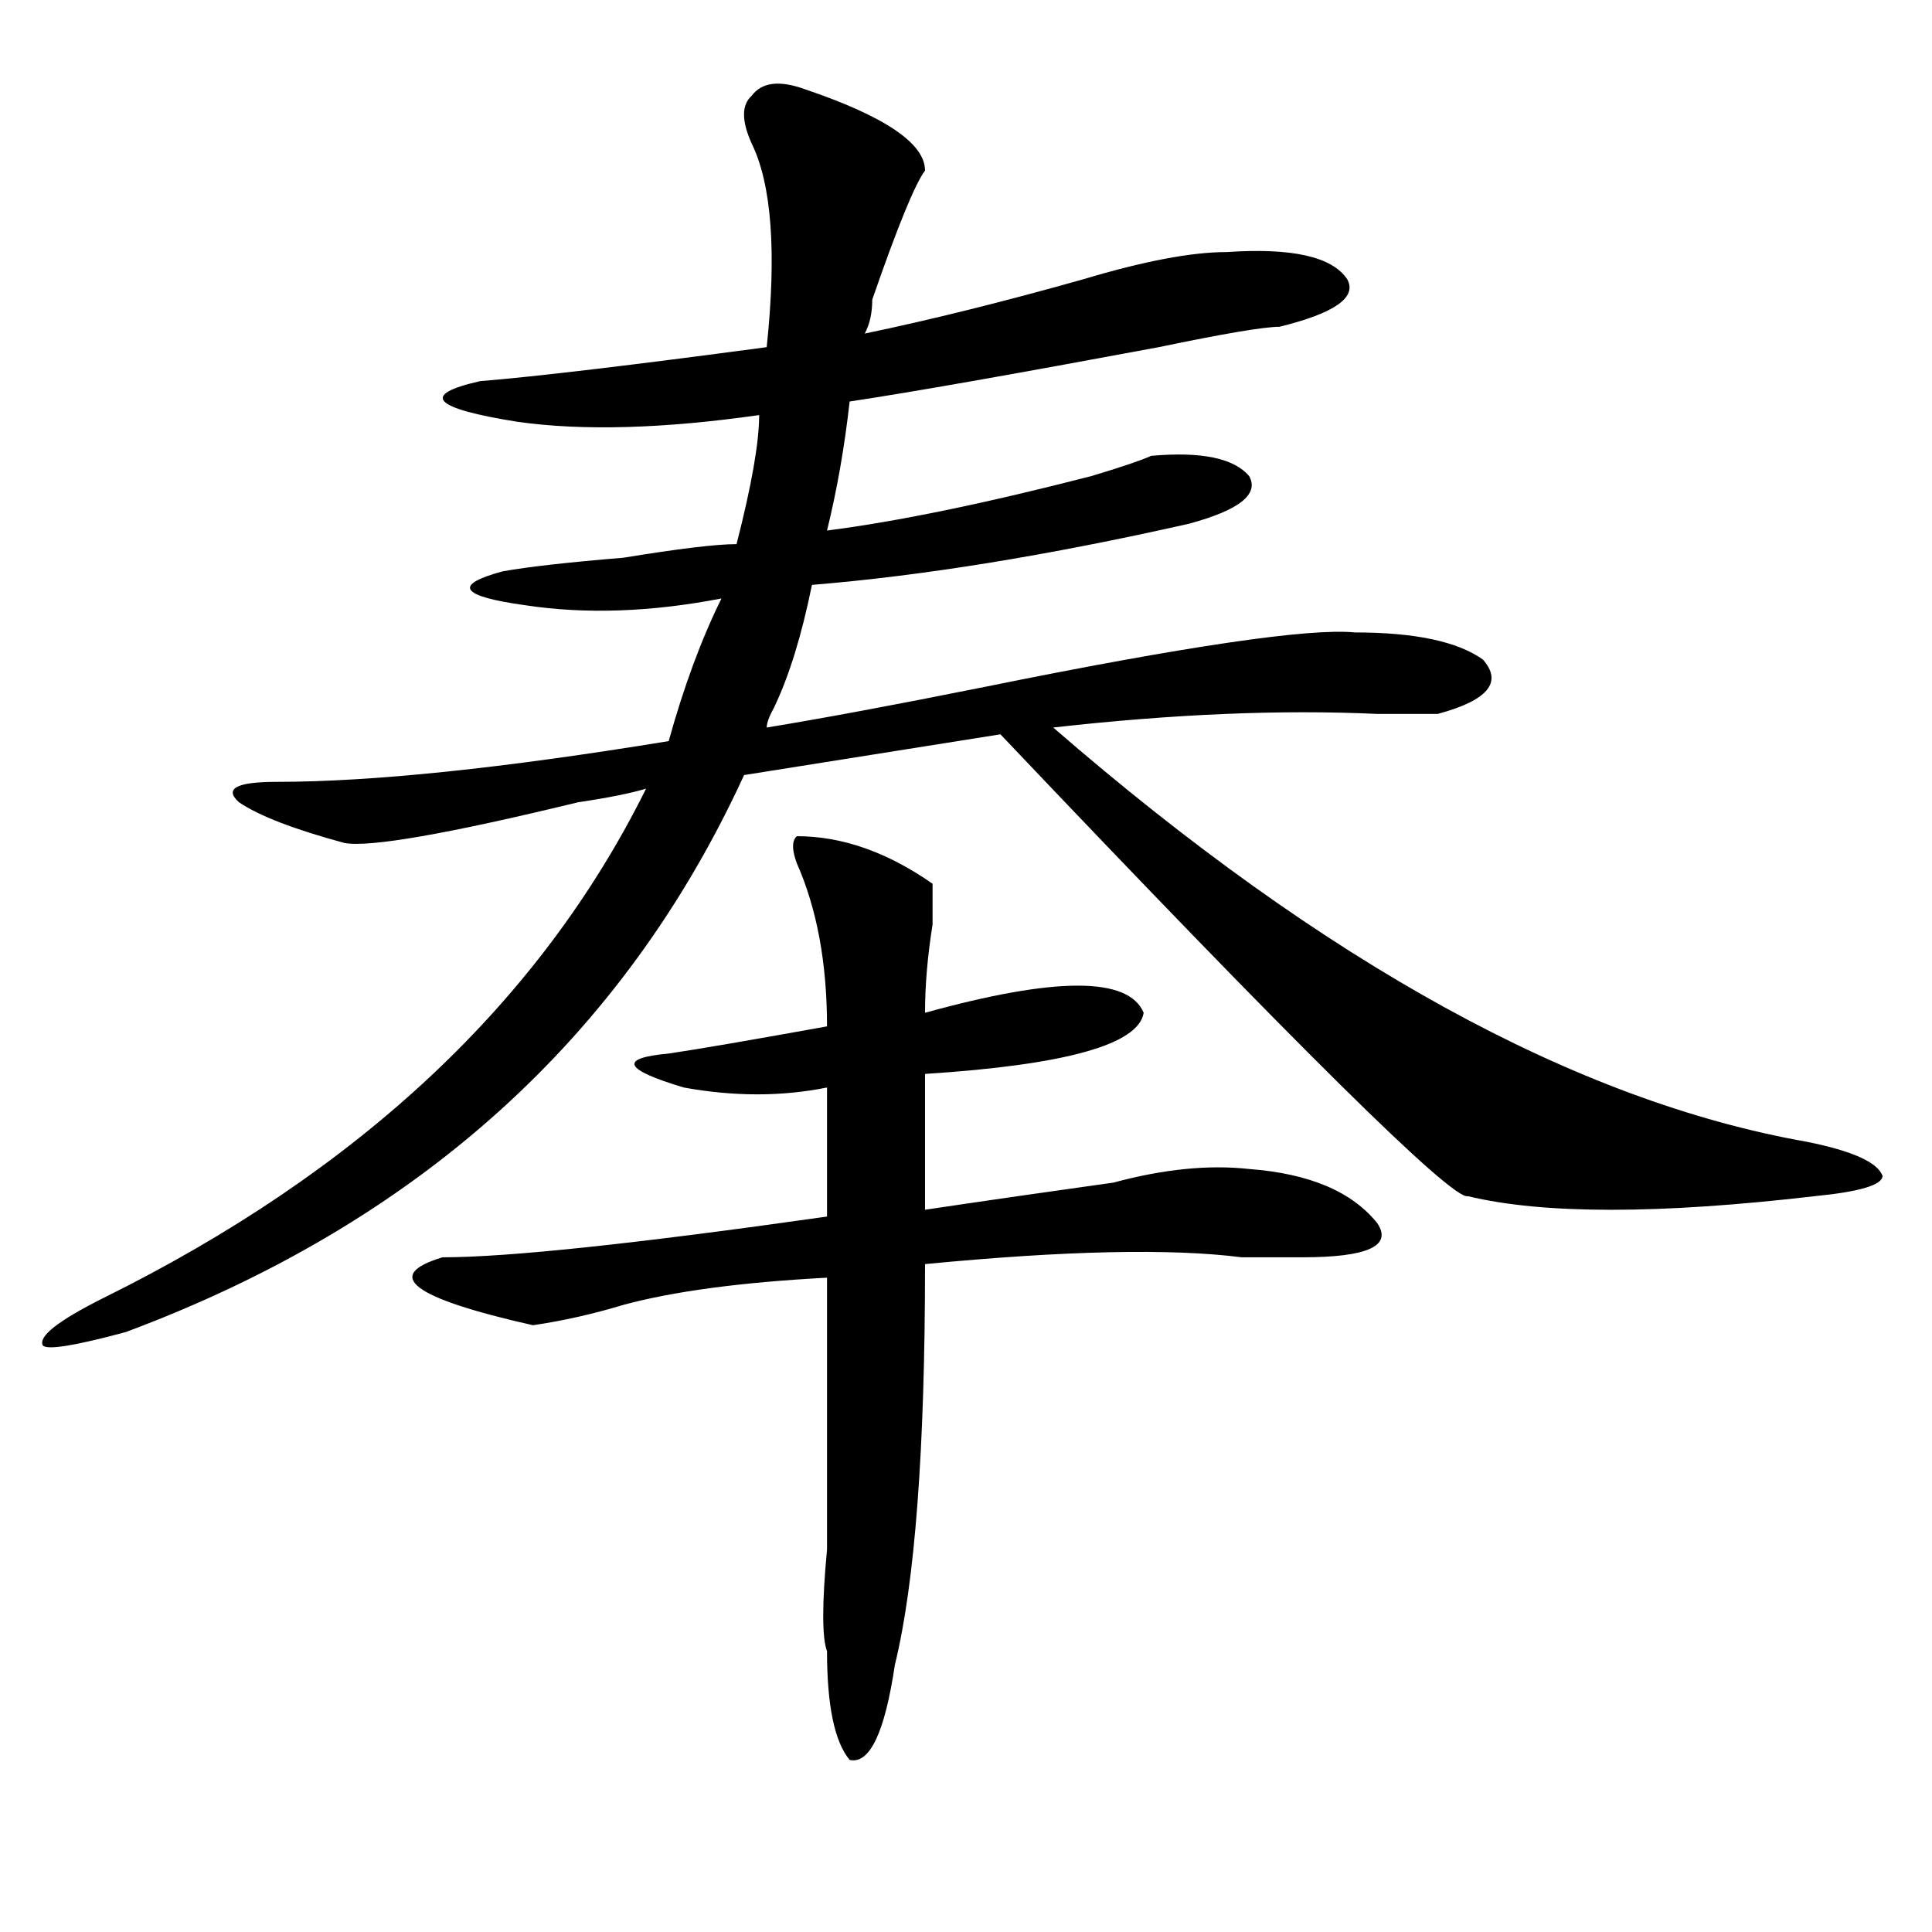 <?xml version="1.0" encoding="utf-8"?>
<!-- Generator: Adobe Illustrator 16.0.0, SVG Export Plug-In . SVG Version: 6.00 Build 0)  -->
<!DOCTYPE svg PUBLIC "-//W3C//DTD SVG 1.1//EN" "http://www.w3.org/Graphics/SVG/1.1/DTD/svg11.dtd">
<svg version="1.1" id="图层_1" xmlns="http://www.w3.org/2000/svg" xmlns:xlink="http://www.w3.org/1999/xlink" x="0px" y="0px"
	 width="1000px" height="1000px" viewBox="0 0 1000 1000" enable-background="new 0 0 1000 1000" xml:space="preserve">
<path d="M416.355,46.094c41.584,14.063,62.438,28.125,62.438,42.188c-5.244,7.031-14.329,29.334-27.316,66.797
	c0,7.031-1.342,12.909-3.902,17.578c33.779-7.031,71.522-16.369,113.168-28.125c31.219-9.338,55.913-14.063,74.145-14.063
	c33.779-2.307,54.633,2.362,62.438,14.063c5.183,9.394-6.524,17.578-35.121,24.609c-7.805,0-28.658,3.516-62.438,10.547
	c-75.486,14.063-128.777,23.456-159.996,28.125c-2.622,23.456-6.524,45.703-11.707,66.797
	c36.401-4.669,81.949-14.063,136.582-28.125c15.609-4.669,25.975-8.185,31.219-10.547c25.975-2.307,42.926,1.209,50.73,10.547
	c5.183,9.394-5.244,17.578-31.219,24.609c-72.864,16.425-137.924,26.972-195.117,31.641c-5.244,25.818-11.707,46.912-19.512,63.281
	c-2.622,4.725-3.902,8.24-3.902,10.547c28.597-4.669,66.34-11.7,113.168-21.094c104.021-21.094,167.801-30.432,191.215-28.125
	c31.219,0,53.291,4.725,66.34,14.063c10.365,11.756,2.561,21.094-23.414,28.125c-5.244,0-15.609,0-31.219,0
	c-49.45-2.307-105.363,0-167.801,7.031c140.484,121.894,270.542,193.359,390.234,214.453c23.414,4.725,36.401,10.547,39.023,17.578
	c0,4.725-11.707,8.24-35.121,10.547c-80.669,9.394-140.484,9.394-179.508,0c-7.805,2.362-88.474-77.344-241.945-239.063
	l-132.68,21.094C322.699,537.128,215.994,633.203,65.145,689.453c-26.036,7.031-40.365,9.394-42.926,7.031
	c-2.622-4.669,7.805-12.854,31.219-24.609c132.68-65.588,226.336-153.479,280.969-263.672c-7.805,2.362-19.512,4.725-35.121,7.031
	c-67.682,16.425-107.985,23.456-120.973,21.094c-26.036-7.031-44.268-14.063-54.633-21.094c-7.805-7.031-1.342-10.547,19.512-10.547
	c49.389,0,117.07-7.031,202.922-21.094c7.805-28.125,16.89-52.734,27.316-73.828c-36.463,7.031-70.242,8.24-101.461,3.516
	c-33.841-4.669-37.743-10.547-11.707-17.578c12.987-2.307,33.779-4.669,62.438-7.031c28.597-4.669,48.108-7.031,58.535-7.031
	c7.805-30.432,11.707-52.734,11.707-66.797c-49.45,7.031-91.096,8.24-124.875,3.516c-44.268-7.031-50.73-14.063-19.512-21.094
	c28.597-2.307,78.047-8.185,148.289-17.578c5.183-49.219,2.561-84.375-7.805-105.469c-5.244-11.7-5.244-19.885,0-24.609
	C394.222,42.578,403.307,41.425,416.355,46.094z M412.453,432.813c23.414,0,46.828,8.24,70.242,24.609c0,2.362,0,9.394,0,21.094
	c-2.622,16.425-3.902,31.641-3.902,45.703c67.62-18.731,105.363-18.731,113.168,0c-2.622,16.425-40.365,26.972-113.168,31.641
	v70.313c31.219-4.669,63.718-9.338,97.559-14.063c25.975-7.031,49.389-9.338,70.242-7.031c31.219,2.362,53.291,11.756,66.34,28.125
	c7.805,11.756-5.244,17.578-39.023,17.578c-7.805,0-18.231,0-31.219,0c-36.463-4.669-91.096-3.516-163.898,3.516
	c0,96.131-5.244,165.234-15.609,207.422c-5.244,35.156-13.049,51.525-23.414,49.219c-7.805-9.394-11.707-28.125-11.707-56.25
	c-2.622-7.031-2.622-24.609,0-52.734c0-46.856,0-93.713,0-140.625c-44.268,2.362-79.389,7.031-105.363,14.063
	c-15.609,4.725-31.219,8.24-46.828,10.547c-62.438-14.063-78.047-25.763-46.828-35.156c33.779,0,100.119-7.031,199.02-21.094
	v-66.797c-23.414,4.725-48.17,4.725-74.145,0c-31.219-9.338-33.841-15.216-7.805-17.578c15.609-2.307,42.926-7.031,81.949-14.063
	c0-32.794-5.244-60.919-15.609-84.375C409.831,439.844,409.831,435.175,412.453,432.813z"/>
</svg>
